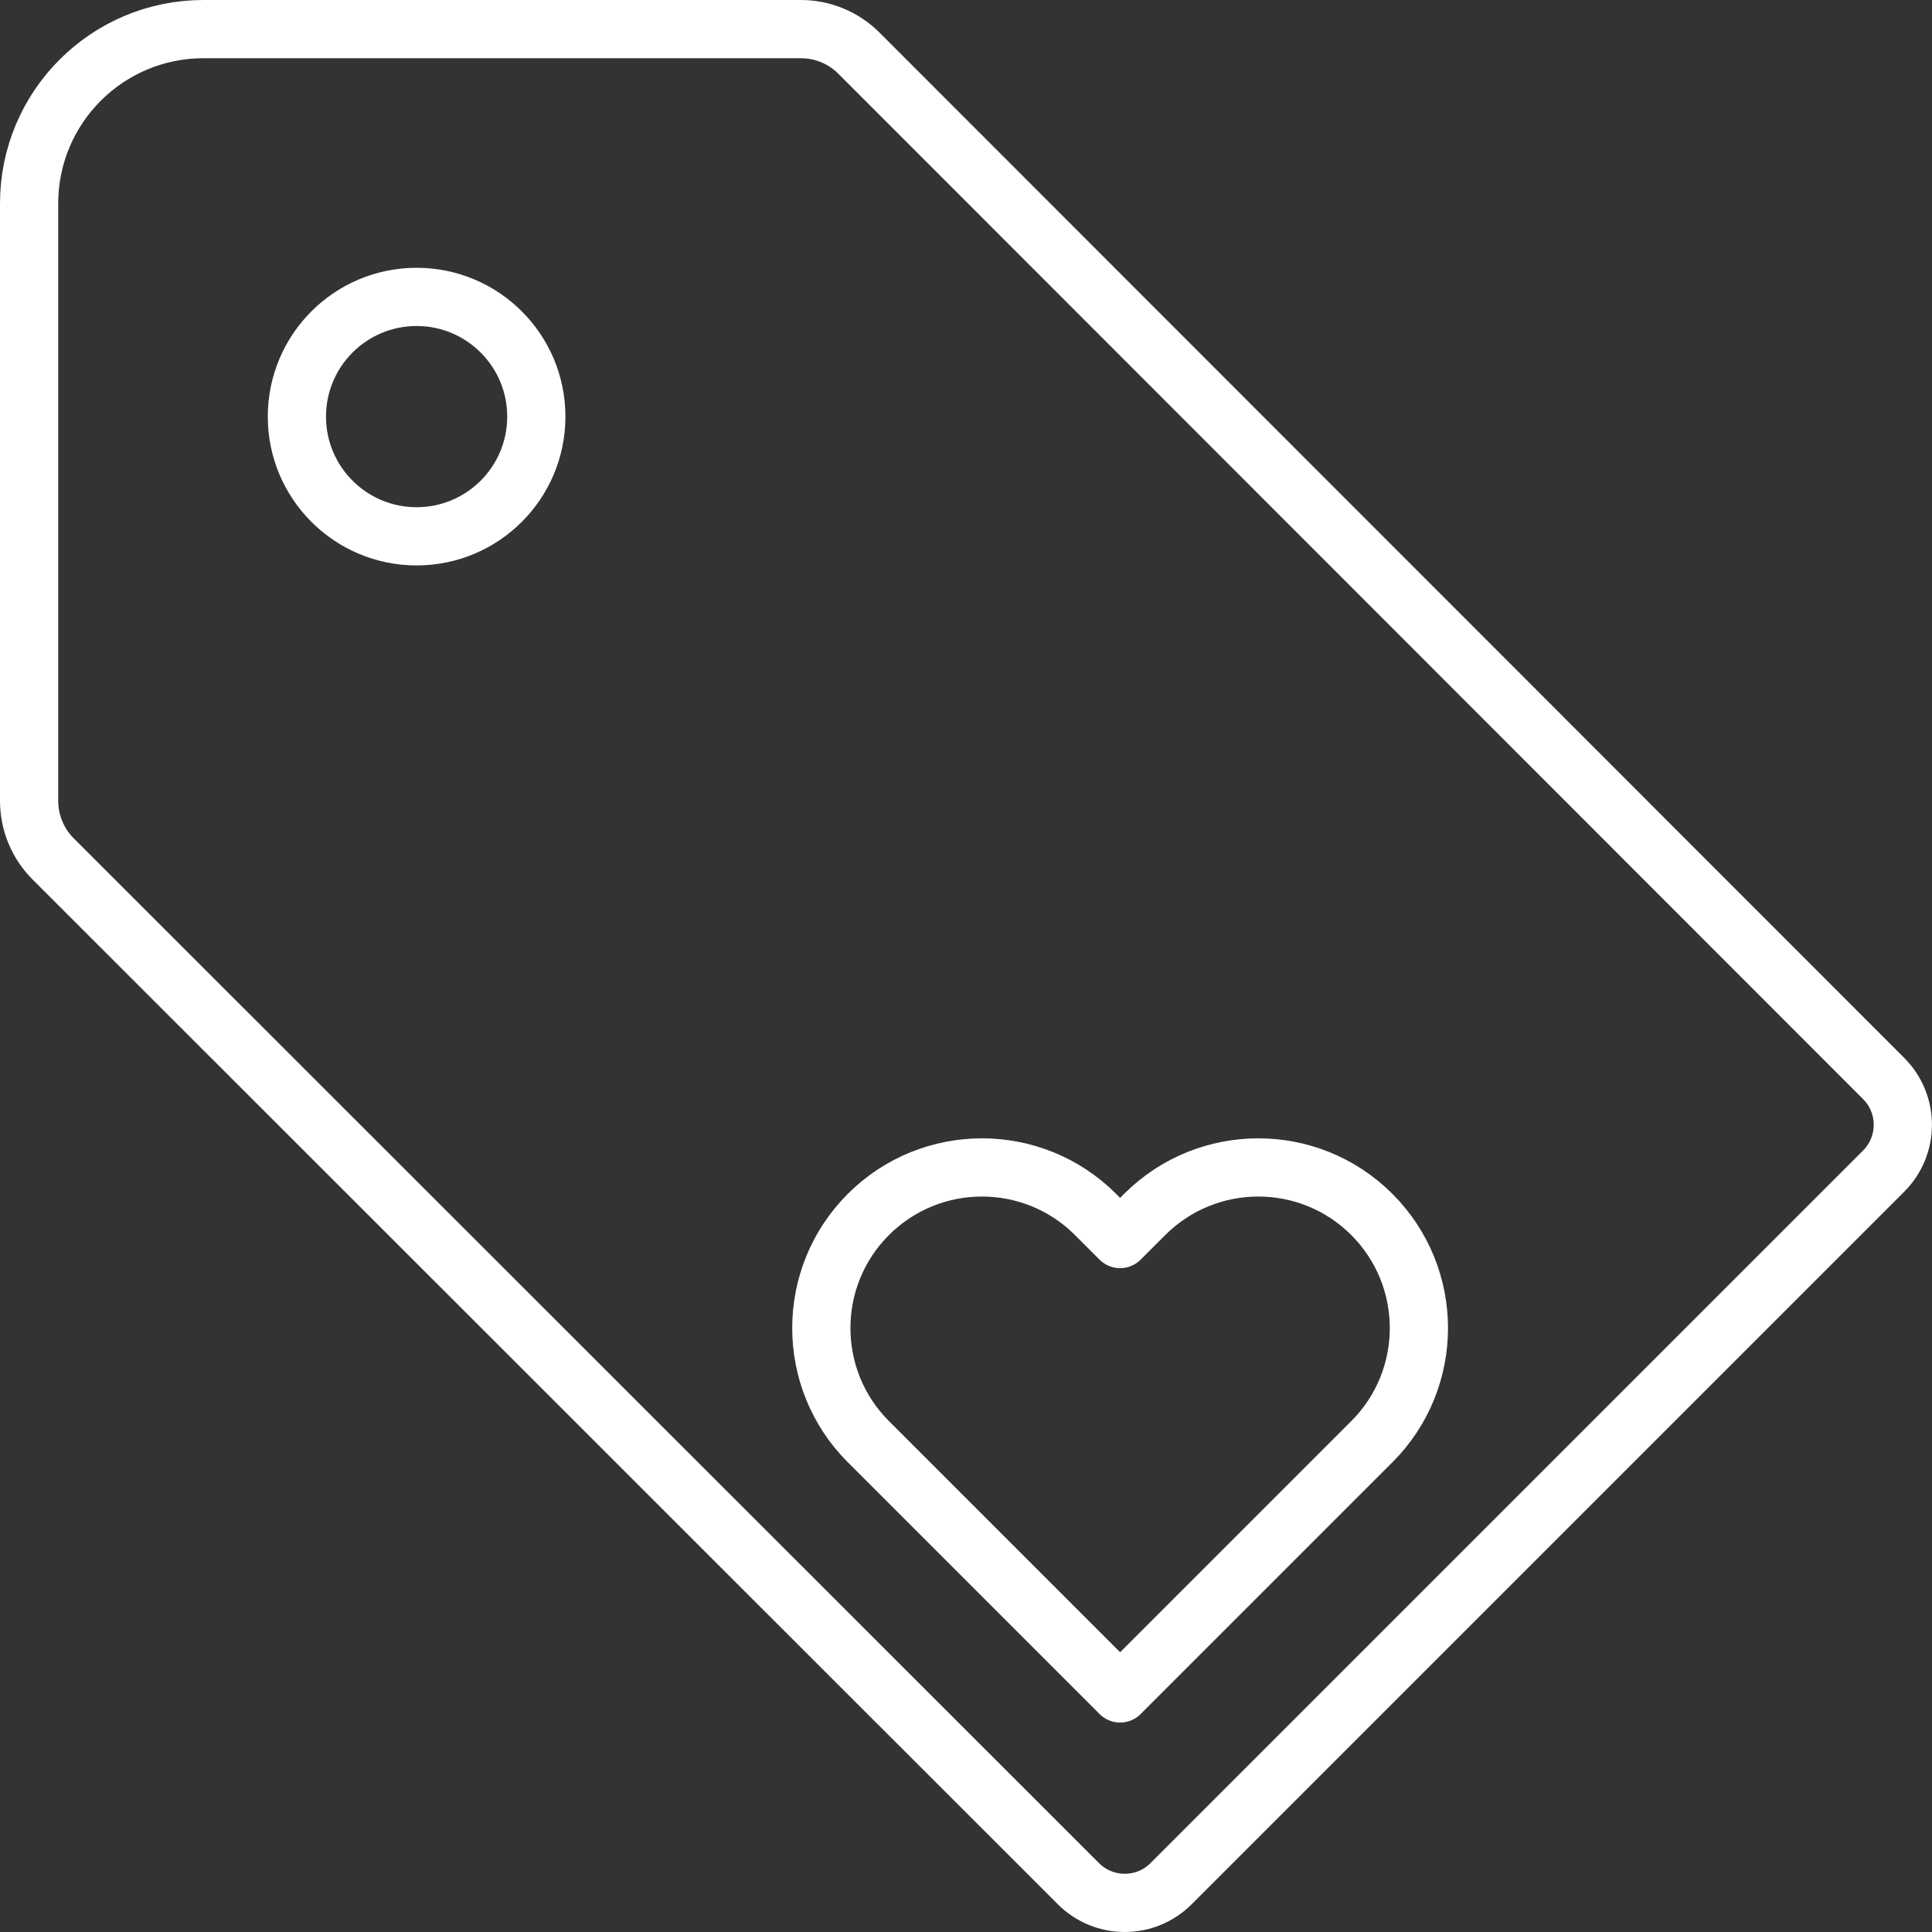 <?xml version="1.0" encoding="UTF-8"?>
<svg id="Calque_1" data-name="Calque 1" xmlns="http://www.w3.org/2000/svg" viewBox="0 0 365.06 365.06">
  <rect x="0" y="0" width="365.06" height="365.06" fill="#333333" stroke="none"/>
  <defs>
    <style>
      .cls-1 {
        fill: none;
        stroke: #fff;
        stroke-linejoin: round;
        stroke-width: 11px;
      }
    </style>
  </defs>
  <path class="cls-1" d="M38.45,5.5C20.25,5.5,5.5,20.25,5.5,38.45v112.87c0,4.11,1.63,8.06,4.54,10.97l193.73,193.64c4.84,4.84,12.68,4.84,17.51,0l134.64-134.64c4.84-4.84,4.84-12.68,0-17.51L162.29,10.04c-2.91-2.91-6.85-4.54-10.97-4.54H38.45Z"/>
  <circle class="cls-1" cx="78.72" cy="78.72" r="22.62"/>
  <path class="cls-1" d="M259.22,229.48h0c-11.85-11.85-31.07-11.85-42.93,0l-4.64,4.64-4.64-4.64c-11.85-11.85-31.07-11.85-42.93,0h0c-11.85,11.85-11.85,31.07,0,42.93l4.64,4.64h0s42.93,42.93,42.93,42.93h0l42.93-42.93h0s4.64-4.64,4.64-4.64c11.85-11.85,11.85-31.07,0-42.93Z"/>
</svg>